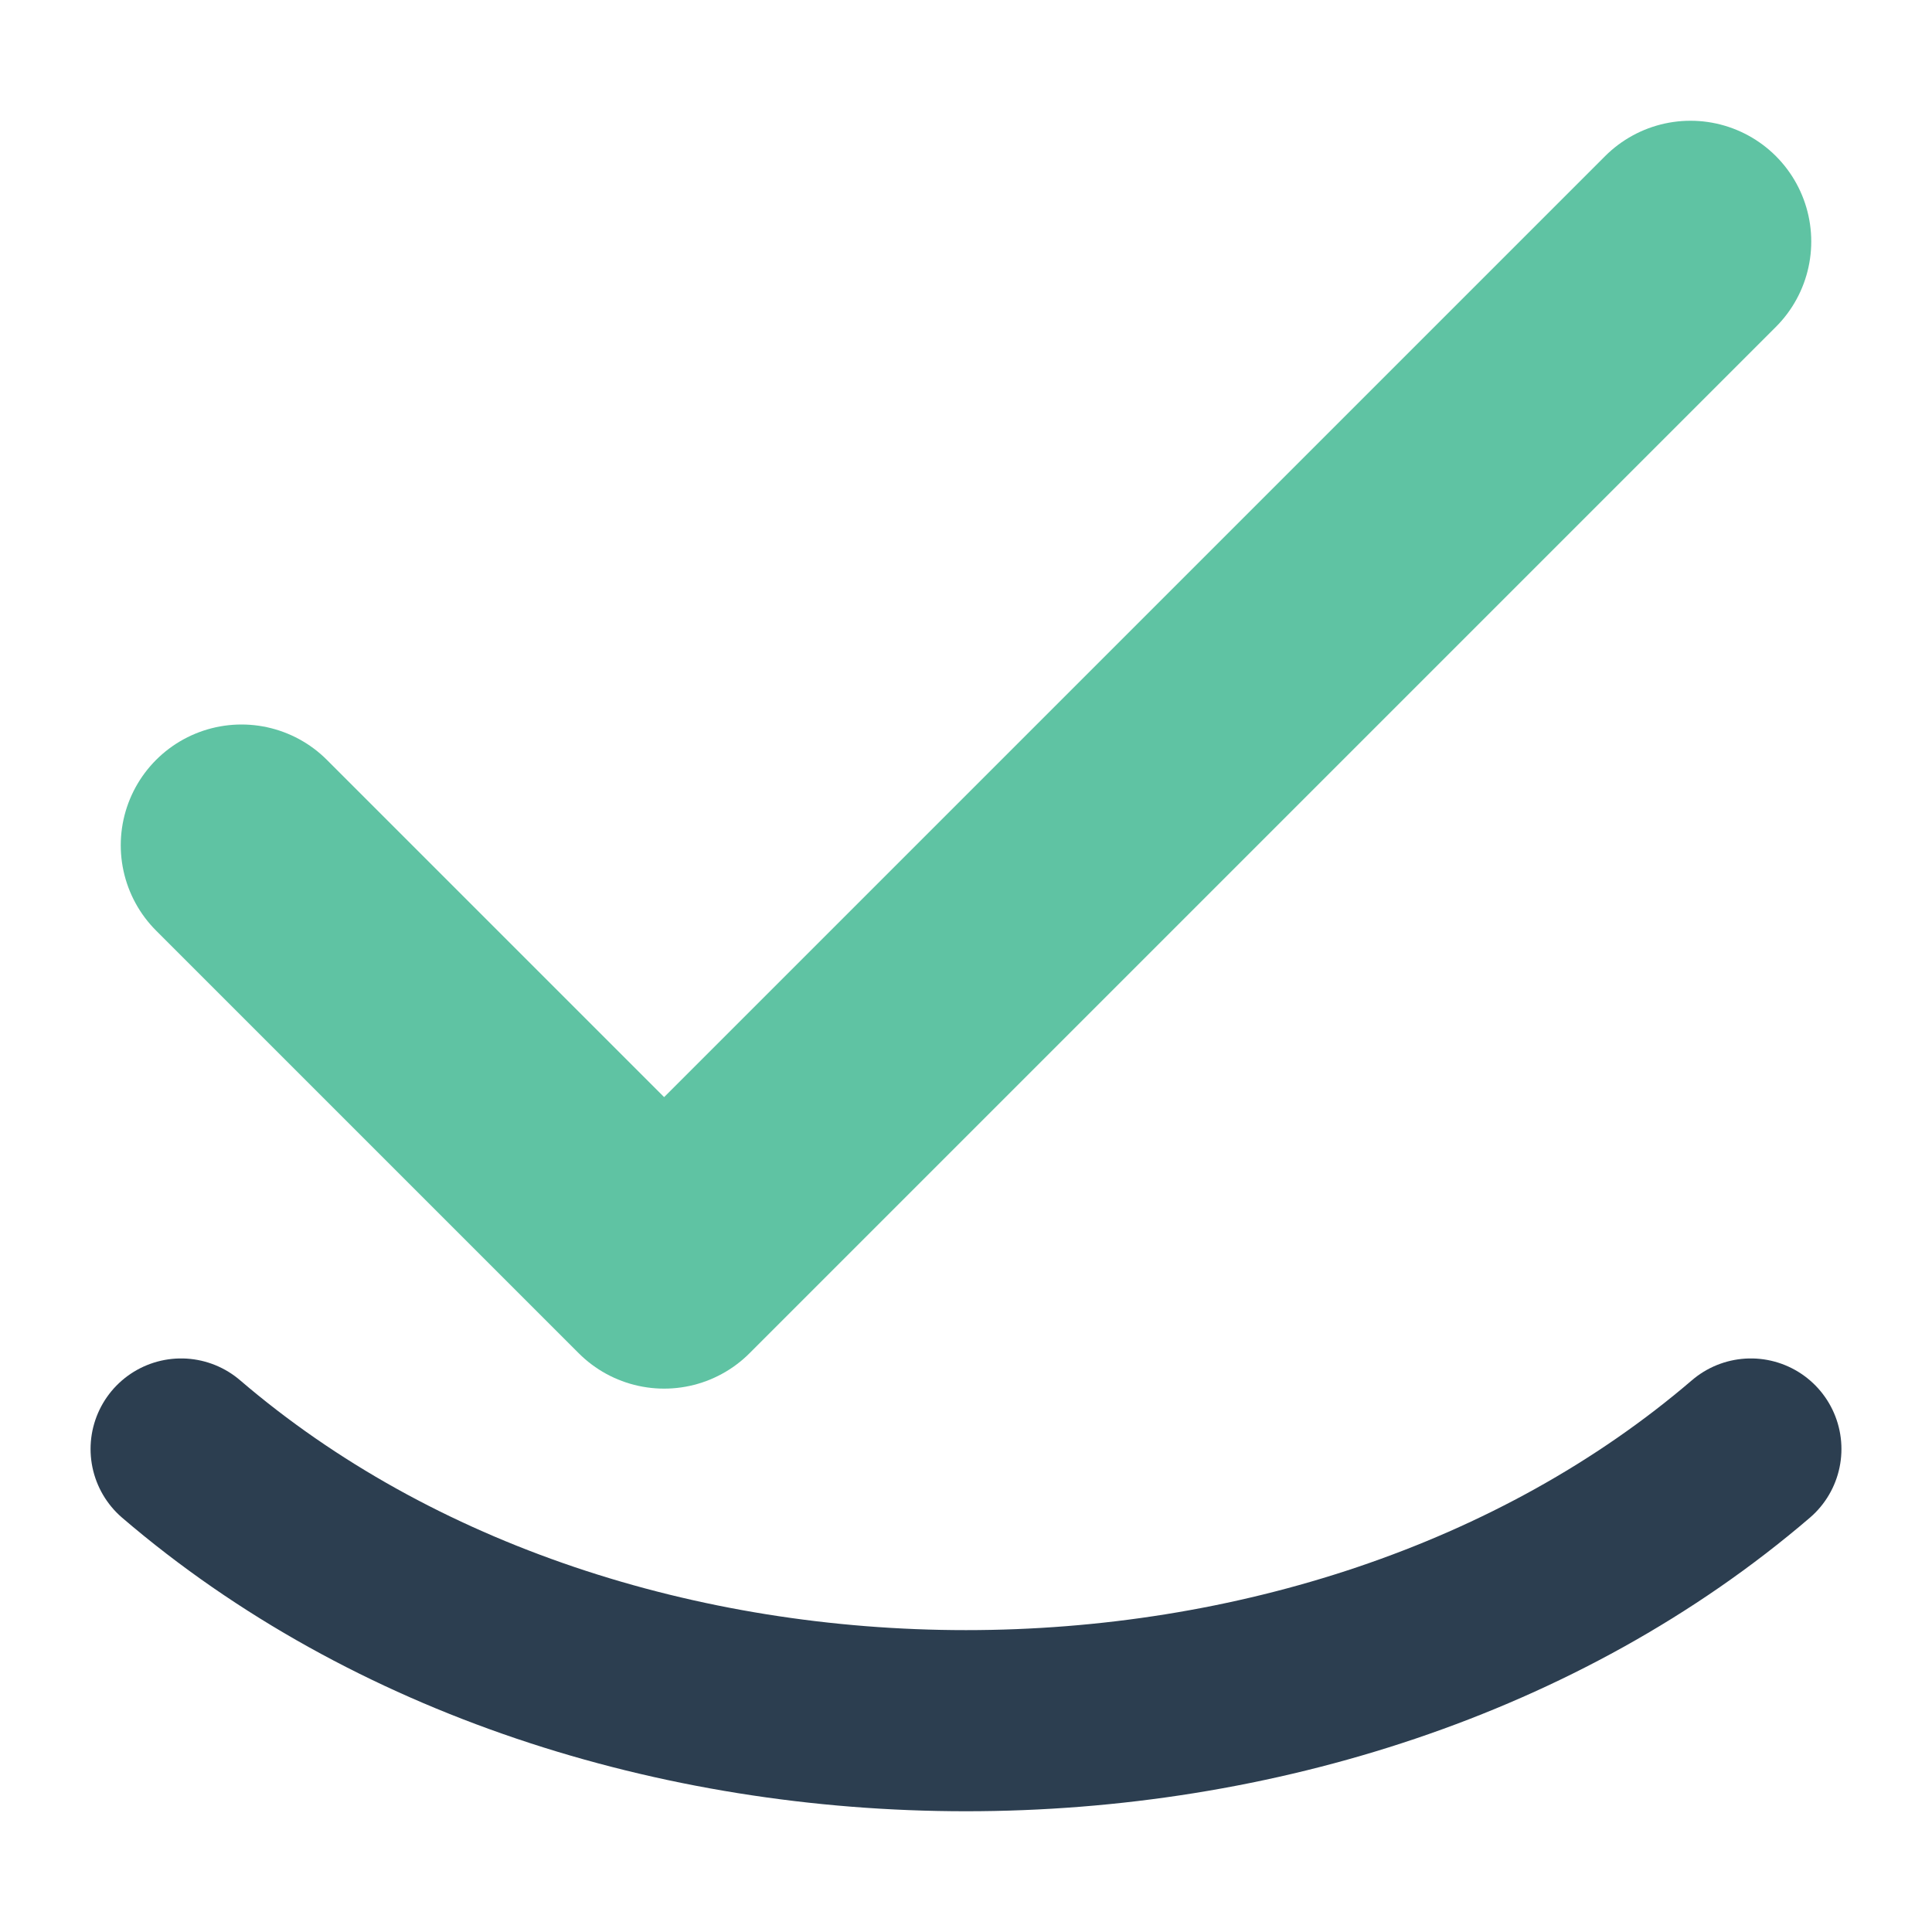 <svg width="32" height="32" viewBox="0 0 32 32" fill="none" xmlns="http://www.w3.org/2000/svg">
  <!-- Checkmark -->
  <path d="M 4 14 L 11 21 L 28 4" stroke="#5FC3A3" stroke-width="4" stroke-linecap="round" stroke-linejoin="round"/>
  <!-- Single wave (simplified for favicon) -->
  <path d="M 3 24 C 10 30, 22 30, 29 24" stroke="#2C3E50" stroke-width="3" stroke-linecap="round"/>
</svg>
